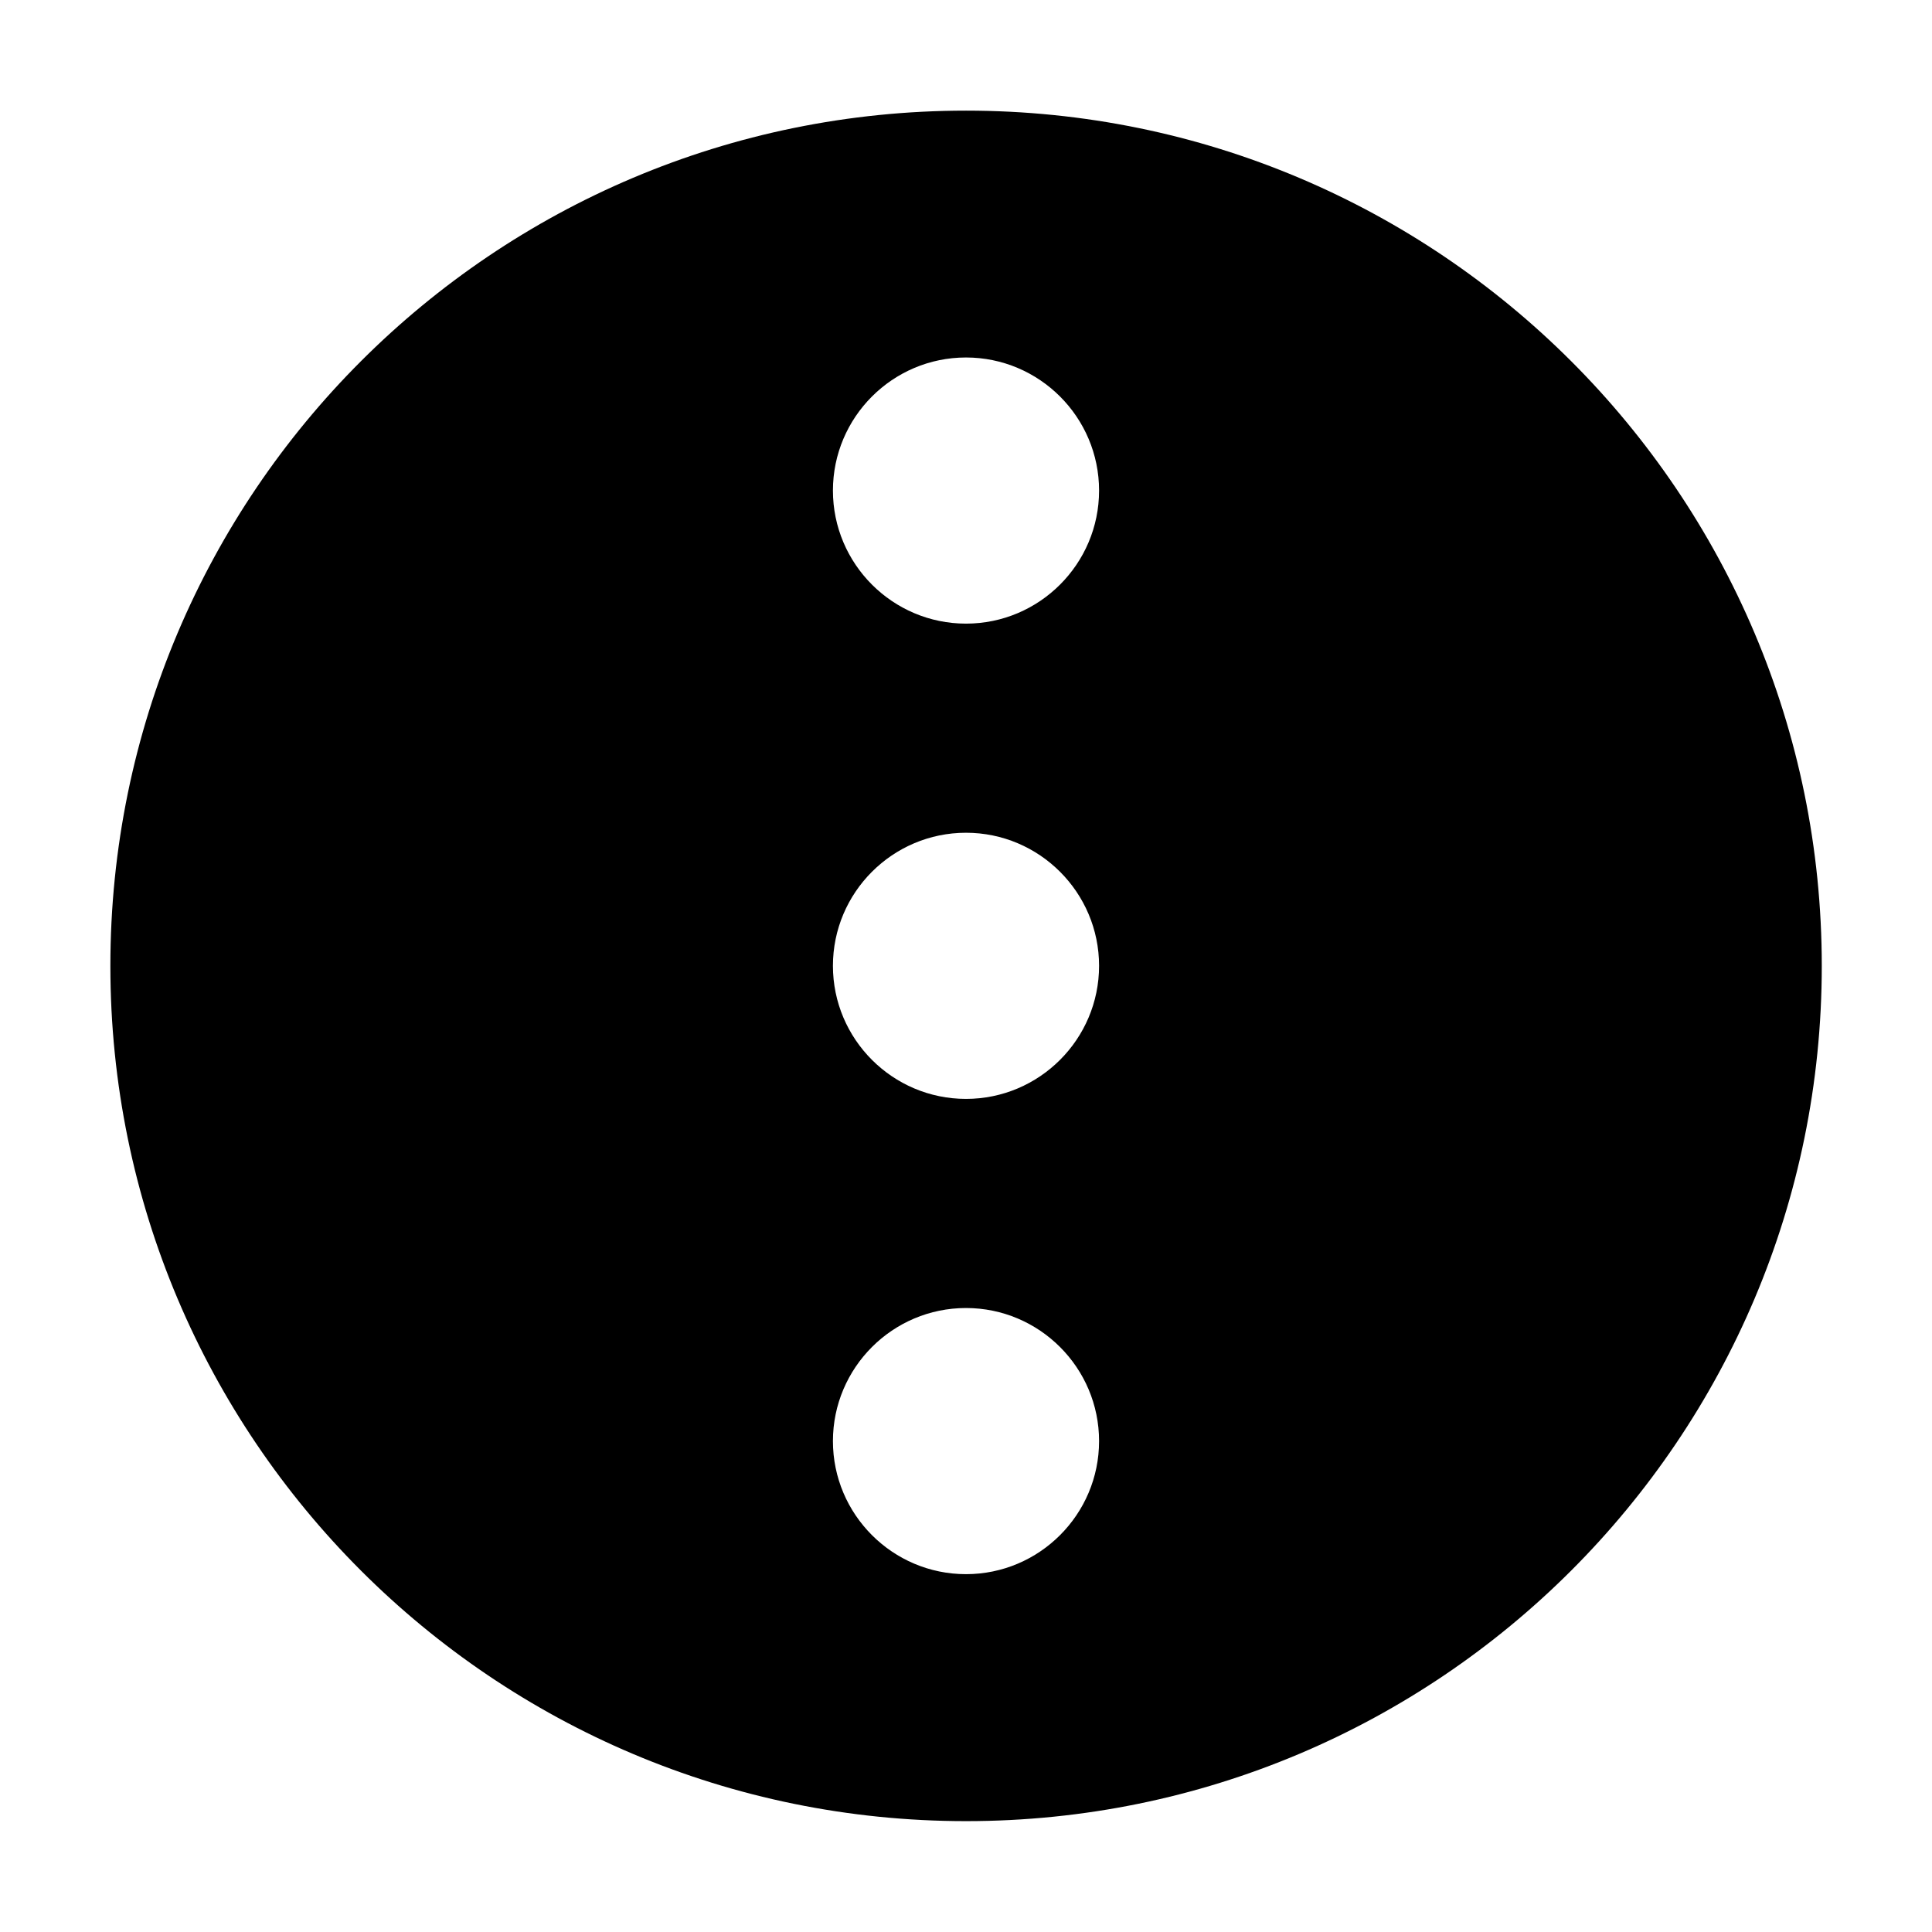 <?xml version="1.0" encoding="UTF-8"?>
<!-- The Best Svg Icon site in the world: iconSvg.co, Visit us! https://iconsvg.co -->
<svg fill="#000000" width="800px" height="800px" version="1.1" viewBox="144 144 512 512" xmlns="http://www.w3.org/2000/svg">
 <path d="m400.02 173.32c-125.24 0-226.77 101.48-226.77 226.65 0 125.18 101.52 226.65 226.77 226.65 125.24 0 226.77-101.48 226.77-226.65 0-125.18-101.54-226.65-226.77-226.65zm-0.02 387.85c-19.441 0-35.266-15.824-35.266-35.266s15.824-35.266 35.266-35.266 35.266 15.824 35.266 35.266-15.824 35.266-35.266 35.266zm0-125.95c-19.441 0-35.266-15.824-35.266-35.266 0-19.441 15.824-35.266 35.266-35.266s35.266 15.824 35.266 35.266c0 19.438-15.824 35.266-35.266 35.266zm0-125.95c-19.441 0-35.266-15.824-35.266-35.266 0-19.441 15.824-35.266 35.266-35.266s35.266 15.824 35.266 35.266c0 19.441-15.824 35.266-35.266 35.266z"/>
</svg>
